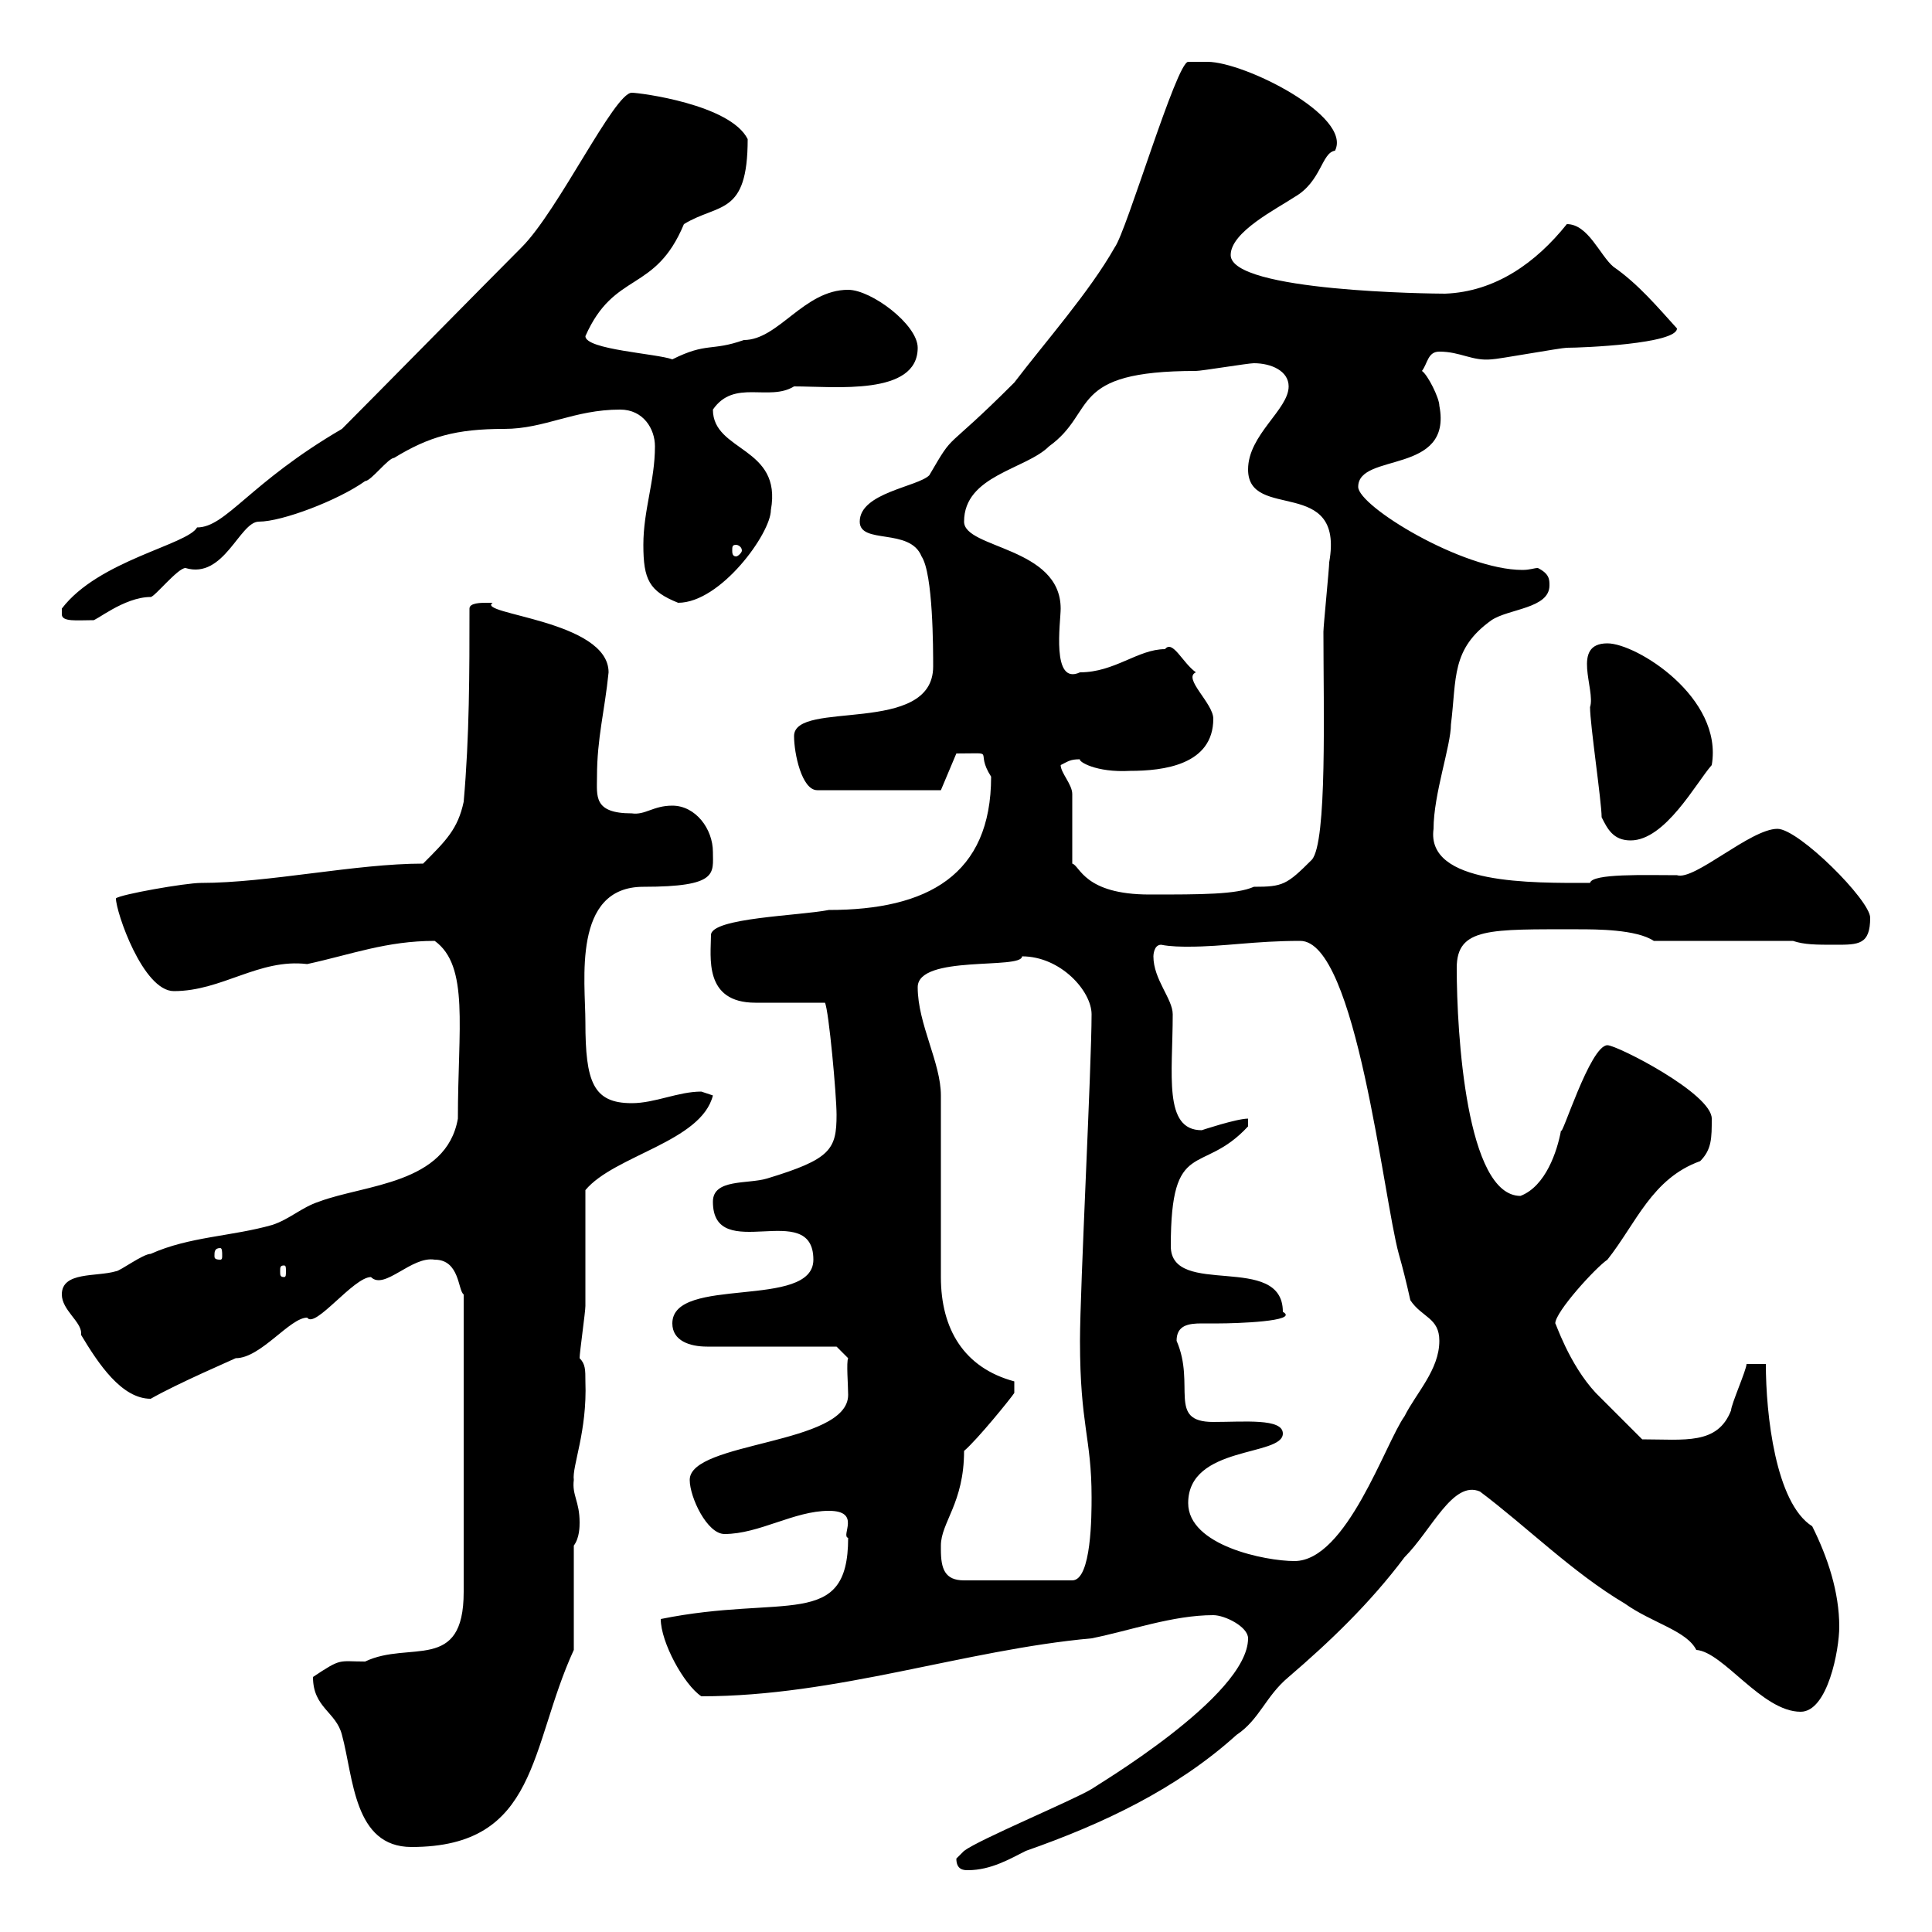 <svg xmlns="http://www.w3.org/2000/svg" xmlns:xlink="http://www.w3.org/1999/xlink" width="300" height="300"><path d="M148.50 288.60C148.50 290.40 149.70 290.40 150.30 290.40C153.90 290.40 156.90 288.60 159.30 287.40C171.30 283.20 182.70 277.80 192 269.40C195.60 267 196.50 263.40 200.10 260.40C206.40 255 212.70 249 218.10 241.80C222.30 237.60 225.60 229.80 229.80 231.60C237 237 244.20 244.20 252.30 249C256.50 252 261.90 253.20 263.40 256.20C267.60 256.50 273.60 265.80 279.60 265.80C283.80 265.80 285.60 256.20 285.60 252.60C285.60 247.20 283.80 241.80 281.40 237C275.70 233.40 274.20 219.60 274.20 211.80L271.20 211.80C271.20 212.70 268.80 218.10 268.80 219C266.70 224.40 261.60 223.50 255 223.50C254.10 222.60 248.70 217.20 247.80 216.30C243.60 211.80 241.50 205.20 241.50 205.50C241.50 203.70 247.80 196.80 249.60 195.60C254.10 189.90 256.50 183 264 180.30C265.80 178.50 265.80 176.70 265.80 173.70C265.80 169.80 251.10 162.30 249.60 162.30C246.90 162.30 242.40 177 242.40 175.50C241.80 178.80 240 184.20 236.10 185.70C227.70 185.70 226.20 160.50 226.20 150.30C226.20 144 231.30 144.30 245.10 144.30C247.80 144.30 254.10 144.30 256.80 146.10L278.40 146.10C280.20 146.70 282 146.70 285 146.70C288.60 146.70 290.40 146.70 290.40 142.50C290.40 139.80 279.30 128.70 276 128.70C271.80 128.70 263.10 136.80 260.40 135.90C255.60 135.90 247.20 135.60 246.90 137.10C237.90 137.10 221.40 137.40 222.60 128.70C222.60 123.30 225.30 115.80 225.30 112.50C226.20 105.30 225.30 100.80 231.60 96.30C234.30 94.50 240.60 94.50 240.60 90.90C240.60 90 240.60 89.10 238.80 88.20C238.20 88.20 237.60 88.50 236.40 88.50C227.10 88.50 210.90 78.60 210.90 75.60C210.90 70.20 225.60 73.80 223.50 63C223.50 61.80 221.70 58.20 220.80 57.60C221.70 56.40 221.70 54.60 223.50 54.60C226.80 54.60 228.60 56.10 231.60 55.80C232.50 55.80 242.40 54 243.30 54C245.70 54 260.40 53.40 260.40 51C257.40 47.70 254.40 44.10 250.50 41.40C248.40 39.60 246.60 34.80 243.30 34.80C238.50 40.80 232.20 45.30 224.40 45.60C222.60 45.60 191.10 45.30 191.10 39.60C191.10 36 198.30 32.40 201 30.60C205.20 28.20 205.20 23.70 207.30 23.40C210 18 193.20 9.60 187.50 9.60C186.60 9.60 184.50 9.60 184.50 9.60C182.70 9.60 174.90 36 173.10 38.40C169.20 45.30 162.30 53.10 157.50 59.40C146.10 70.80 148.50 66.60 144.30 73.80C142.50 75.60 133.50 76.50 133.50 81C133.50 84.60 141.30 81.90 143.10 86.40C144.90 89.10 144.90 100.80 144.90 103.50C144.90 114.30 123.30 108.60 123.30 114.30C123.30 117 124.50 122.70 126.90 122.70L146.10 122.70L148.50 117C155.10 117 151.20 116.40 153.90 120.60C153.90 135.90 144 141.30 128.70 141.30C124.20 142.20 110.40 142.50 110.40 145.20C110.40 148.50 109.20 155.70 117.30 155.70C119.10 155.70 126.30 155.70 128.10 155.70C128.70 156.90 129.90 170.10 129.90 173.10C129.90 178.50 129 180 119.10 183C116.10 183.90 110.70 183 110.70 186.60C110.70 196.50 126.30 186 126.30 195.60C126.30 203.40 104.40 198 104.40 205.50C104.40 208.20 107.10 209.10 109.80 209.10L129.90 209.10L131.70 210.90C131.40 211.50 131.70 215.10 131.70 216.60C131.70 224.40 107.10 223.80 107.10 229.80C107.10 232.50 109.80 238.20 112.50 238.20C117.90 238.20 123.30 234.60 128.70 234.60C133.80 234.60 130.50 238.50 131.70 238.80C131.70 253.20 121.80 247.50 102.60 251.40C102.60 255 106.20 261.60 108.90 263.40C129.90 263.40 149.70 256.20 169.50 254.40C175.50 253.20 182.10 250.80 188.40 250.80C190.20 250.80 193.80 252.60 193.80 254.40C193.80 263.40 169.80 277.50 169.50 277.80C166.50 279.60 152.10 285.60 149.70 287.40C149.70 287.40 148.50 288.60 148.50 288.60ZM48.60 260.40C48.60 265.20 52.20 265.80 53.10 269.40C54.90 276 54.90 286.80 63.90 286.80C83.70 286.80 82.20 271.20 89.10 256.20L89.10 240C90 238.80 90 237 90 236.40C90 233.10 88.80 232.20 89.10 229.80C88.80 227.70 91.20 222.30 90.90 214.50C90.90 212.70 90.90 211.80 90 210.90C90 210 90.90 203.70 90.90 202.80C90.90 200.10 90.90 187.50 90.90 184.80C95.40 179.40 108.90 177.30 110.70 170.10C110.70 170.10 108.90 169.50 108.90 169.50C105.30 169.50 101.70 171.30 98.10 171.30C92.10 171.30 90.90 168 90.90 158.70C90.90 152.40 88.80 137.70 99.90 137.70C111.60 137.70 110.70 135.60 110.70 132.30C110.70 128.70 108 125.10 104.40 125.10C101.40 125.10 100.20 126.60 98.10 126.30C92.10 126.30 92.70 123.60 92.70 120.60C92.70 114.60 93.90 110.40 94.50 104.40C94.50 96.30 73.80 95.40 76.50 93.60C76.50 93.60 75.60 93.60 75.60 93.60C74.70 93.60 72.90 93.60 72.90 94.50C72.90 104.40 72.90 114.30 72 124.50C71.10 128.70 69.30 130.50 65.70 134.10C55.20 134.10 41.70 137.10 31.20 137.10C28.80 137.10 18.60 138.90 18 139.50C18 141.60 22.20 153.90 27 153.90C34.50 153.90 40.20 148.80 47.70 149.70C54.60 148.20 60 146.10 67.50 146.10C72.90 150 71.10 159.60 71.10 173.70C69.30 183.90 56.70 183.90 49.50 186.60C46.80 187.50 45 189.30 42.30 190.20C36 192 29.40 192 23.40 194.70C22.20 194.70 18.60 197.40 18 197.40C15 198.30 9.60 197.40 9.60 201C9.60 203.40 12.60 205.20 12.60 207C12.60 207 12.60 207.30 12.60 207.30C15.30 211.80 18.90 217.20 23.40 217.20C27.60 214.80 36 211.20 36.60 210.90C40.50 210.90 45 204.60 47.70 204.60C48.90 206.40 54.90 198.30 57.60 198.30C59.70 200.40 63.90 195 67.50 195.60C71.40 195.60 71.10 200.40 72 201L72 247.20C72 259.80 63.60 254.70 56.70 258C52.50 258 53.10 257.40 48.60 260.40ZM146.10 240.60C146.10 240.60 146.10 240 146.10 240C146.10 236.40 149.70 233.40 149.70 225.30C151.80 223.50 156.90 217.20 157.50 216.30L157.50 214.50C149.70 212.40 146.10 206.40 146.10 198.30L146.10 170.10C146.10 165 142.50 159 142.50 153.30C142.50 148.20 158.70 150.60 158.70 148.50C164.70 148.50 169.50 153.90 169.50 157.50C169.50 165.60 167.70 200.10 167.70 208.20C167.70 221.40 169.50 223.20 169.50 232.50C169.50 235.20 169.50 245.40 166.50 245.40L149.70 245.40C146.70 245.40 146.10 243.60 146.10 240.60ZM184.50 233.40C184.50 224.40 199.20 226.20 199.20 222.60C199.20 220.20 193.20 220.80 188.40 220.80C181.20 220.80 185.70 215.10 182.70 208.20C182.70 205.80 184.50 205.50 186.60 205.50C187.50 205.50 188.40 205.50 189.30 205.50C191.70 205.50 201.90 205.20 199.20 203.70C199.20 194.40 181.80 201.60 181.80 193.50C181.80 176.40 186.60 182.70 193.80 174.90C193.80 174.90 193.80 174.90 193.80 173.70C192 173.70 186.60 175.50 186.60 175.50C180.60 175.50 182.10 166.80 182.10 157.50C182.10 155.10 179.10 152.10 179.10 148.50C179.10 148.50 179.10 146.70 180.30 146.70C181.80 147 183.60 147 184.50 147C190.20 147 194.70 146.10 201.90 146.10C210.60 146.10 214.80 186 217.20 194.70C217.80 196.80 218.40 199.20 219 201.90C220.80 204.60 223.50 204.60 223.50 208.20C223.50 212.70 219.90 216.30 218.10 219.90C215.10 224.10 209.10 242.40 201 242.40C196.50 242.40 184.50 240 184.50 233.40ZM44.10 196.50C44.40 196.50 44.40 196.80 44.40 197.40C44.40 198 44.40 198.30 44.10 198.30C43.50 198.30 43.50 198 43.50 197.40C43.50 196.80 43.50 196.50 44.10 196.50ZM34.20 193.80C34.50 193.80 34.50 194.40 34.50 195C34.50 195.30 34.50 195.60 34.20 195.60C33.30 195.60 33.30 195.30 33.30 195C33.30 194.40 33.30 193.80 34.20 193.80ZM166.50 123.30C166.50 121.80 164.70 120 164.70 118.80C165.90 118.20 166.20 117.90 167.70 117.90C167.40 118.20 170.10 120 175.50 119.70C180.60 119.70 188.40 118.80 188.40 111.60C188.40 109.20 183.60 105.30 185.70 104.40C183.60 102.90 182.10 99.30 180.90 100.80C176.70 100.80 173.10 104.40 167.70 104.40C163.20 106.50 164.70 96.60 164.70 94.50C164.70 84.90 149.70 85.20 149.70 81C149.70 73.80 159.30 72.90 162.90 69.30C170.40 63.90 165.60 57.60 185.70 57.60C186.60 57.60 193.80 56.40 194.70 56.40C197.40 56.40 200.10 57.60 200.10 60C200.10 63.60 193.80 67.50 193.80 72.90C193.80 81 208.80 73.80 206.40 87.30C206.40 88.20 205.50 97.20 205.50 98.10C205.50 110.10 206.10 130.80 203.70 133.50C199.80 137.40 199.20 137.70 194.70 137.70C192 138.90 186.60 138.90 178.50 138.90C168.30 138.90 167.70 134.40 166.50 134.10ZM248.70 126.90C249.60 128.70 250.50 130.50 253.20 130.50C258.60 130.50 263.40 121.50 265.80 118.80C267.60 108.30 254.10 99.90 249.60 99.90C243.90 99.90 247.80 107.10 246.90 109.80C246.90 112.50 248.70 124.50 248.70 126.90ZM9.60 95.40C9.60 96.60 12 96.30 14.40 96.30C14.70 96.60 19.20 92.70 23.40 92.70C24 92.70 27.60 88.20 28.80 88.20C34.80 90 37.20 81 40.20 81C43.80 81 52.50 77.70 56.70 74.70C57.60 74.70 60.30 71.10 61.20 71.10C66.60 67.80 70.80 66.60 78.30 66.60C84.60 66.60 89.10 63.60 96.30 63.60C99.90 63.60 101.70 66.60 101.70 69.30C101.70 74.70 99.90 79.20 99.90 84.60C99.90 90 100.80 91.80 105.30 93.60C111.90 93.60 119.70 82.80 119.70 79.20C121.50 69.30 110.70 70.20 110.70 63.60C114 58.80 119.40 62.40 123.30 60C129.60 60 142.50 61.50 142.50 54C142.50 50.40 135.30 45 131.70 45C124.80 45 120.90 52.80 115.50 52.80C110.40 54.60 109.80 53.10 104.40 55.80C102 54.90 90.90 54.30 90.90 52.20C95.40 42 101.70 45.60 106.20 34.80C111.60 31.50 116.10 33.60 116.10 21.60C113.40 16.20 99.30 14.40 98.10 14.40C95.40 14.40 86.70 32.70 81 38.40C76.20 43.20 57.60 62.10 53.10 66.60C38.70 75 35.10 81.90 30.60 81.90C29.10 84.60 15.30 87 9.60 94.50C9.60 94.50 9.60 94.50 9.60 95.40ZM114.30 84.60C114.60 84.60 115.20 84.90 115.20 85.50C115.20 85.80 114.60 86.40 114.30 86.40C113.70 86.40 113.70 85.80 113.70 85.50C113.70 84.90 113.70 84.60 114.30 84.60Z"/></svg>